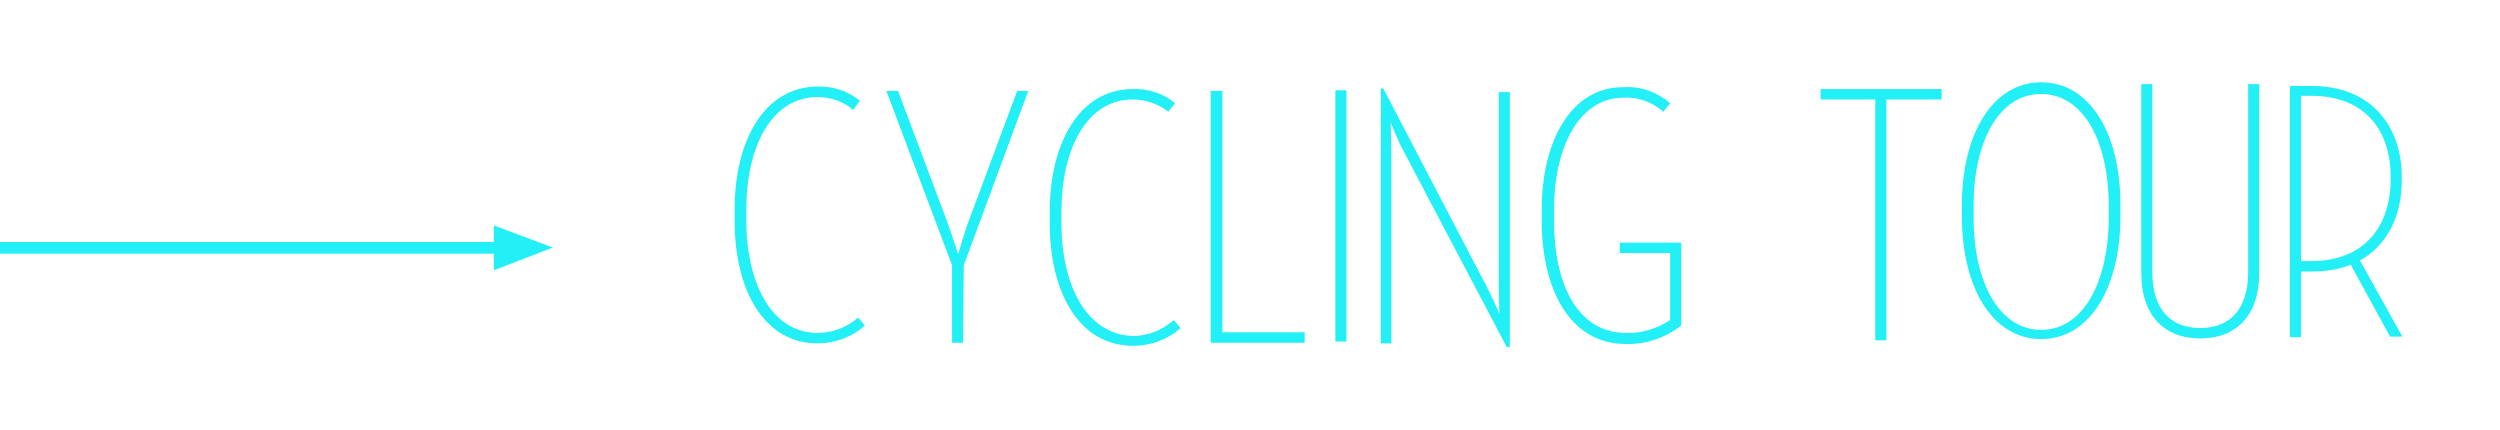 <?xml version="1.0" encoding="utf-8"?>
<!-- Generator: Adobe Illustrator 24.1.3, SVG Export Plug-In . SVG Version: 6.00 Build 0)  -->
<svg version="1.1" id="Ebene_1" xmlns="http://www.w3.org/2000/svg" xmlns:xlink="http://www.w3.org/1999/xlink" x="0px" y="0px"
	 viewBox="0 0 407 70" style="enable-background:new 0 0 407 70;" xml:space="preserve">
<style type="text/css">
	.st0{fill:#22EFF6;}
</style>
<polygon class="st0" points="80.4,44 90,40.3 80.4,36.7 80.4,39.4 0,39.4 0,41.3 80.4,41.3 "/>
<g>
	<path class="st0" d="M245.3,56.5h0.5V15H244v30.9c0,2,0.1,5.1,0.1,5.2c-0.1-0.3-1.3-3-2.2-4.7l-16.7-32h-0.4v41.5h1.7V25
		c0-1.9-0.1-5.1-0.1-5.1c0.1,0.2,1.2,3.1,2.1,4.7L245.3,56.5z"/>
	<rect x="217.4" y="14.7" class="st0" width="1.8" height="40.9"/>
	<path class="st0" d="M264.7,56c3.3,0.1,6.4-1,9-3V39.5h-10v1.7h8.2v10.9c-2.1,1.4-4.7,2.2-7.2,2.1c-7.9,0-11.7-8-11.7-18.2v-1.9
		c0-9.9,3.9-18.2,11.4-18.2c2.3-0.1,4.6,0.7,6.4,2.3l1.1-1.4c-2.1-1.8-4.8-2.8-7.6-2.6C255.8,14.1,251,23,251,34v2
		C251,47,255.5,56,264.7,56"/>
	<path class="st0" d="M121.5,35.9V34c0-9.9,4-18.2,11.6-18.2c2.1,0,4.2,0.7,5.8,2.1l1.1-1.5c-2-1.6-4.4-2.4-6.9-2.3
		c-8.7,0-13.5,8.9-13.5,19.9v2c0,11.1,4.7,19.9,13.5,19.9c2.8,0,5.6-1,7.7-2.9l-1.1-1.3c-1.8,1.6-4.2,2.5-6.6,2.5
		C125.5,54.2,121.5,45.9,121.5,35.9"/>
	<path class="st0" d="M172.8,36.3v-1.9c0-9.9,4-18.2,11.6-18.2c2.1,0,4.2,0.7,5.8,2l1.1-1.4c-1.9-1.6-4.4-2.4-6.9-2.3
		c-8.7,0-13.5,8.9-13.5,19.9v2c0,11.1,4.7,19.9,13.6,19.9c2.8,0,5.6-1,7.7-2.9l-1.1-1.3c-1.8,1.6-4.2,2.6-6.6,2.6
		C176.8,54.5,172.8,46.3,172.8,36.3"/>
	<path class="st0" d="M156.9,43.2l10.5-28.4h-1.8L157.7,36c-0.8,2.1-1.7,5.4-1.7,5.4s-1-3.1-1.8-5.3l-8-21.3h-1.9L155,43.2v12.6h1.8
		L156.9,43.2z"/>
	<polygon class="st0" points="212.4,54.1 199,54.1 199,14.8 197.1,14.8 197.1,55.8 212.4,55.8 	"/>
	<path class="st0" d="M332.3,13.4c-8,0-12.9,8.6-12.9,19.9v2c0,11.4,4.9,19.9,12.9,19.9s12.9-8.5,12.9-19.9v-2.1
		C345.2,22,340.4,13.4,332.3,13.4z M343.3,35.4c0,10.6-4.2,18.3-11,18.3s-11-7.7-11-18.3v-1.9c0-10.6,4.2-18.2,11-18.2
		s11,7.6,11,18.2V35.4z"/>
	<path class="st0" d="M367.8,44.5V13.7H366v30.6c0,6.1-3,9.1-7.8,9.1s-7.8-3-7.8-9.1V13.7h-1.8v30.8c0,6.9,3.8,10.6,9.6,10.6
		S367.8,51.4,367.8,44.5"/>
	<path class="st0" d="M384.2,42.4c4.5-2.5,6.8-7.3,6.8-12.9v-0.7c0-8.5-5.2-14.8-14.6-14.8h-3.6v40.9h1.8V44.2h1.8
		c2.1,0,4.3-0.3,6.3-1.1l6.4,11.7h2L384.2,42.4z M376.3,42.5h-1.7V15.6h1.7c8.5,0,12.9,5.4,12.9,13.2v0.6
		C389.1,37,384.8,42.5,376.3,42.5L376.3,42.5z"/>
	<polygon class="st0" points="307.1,16.2 316.1,16.2 316.1,14.5 296.4,14.5 296.4,16.2 305.3,16.2 305.3,55.4 307.1,55.4 	"/>
</g>
</svg>
